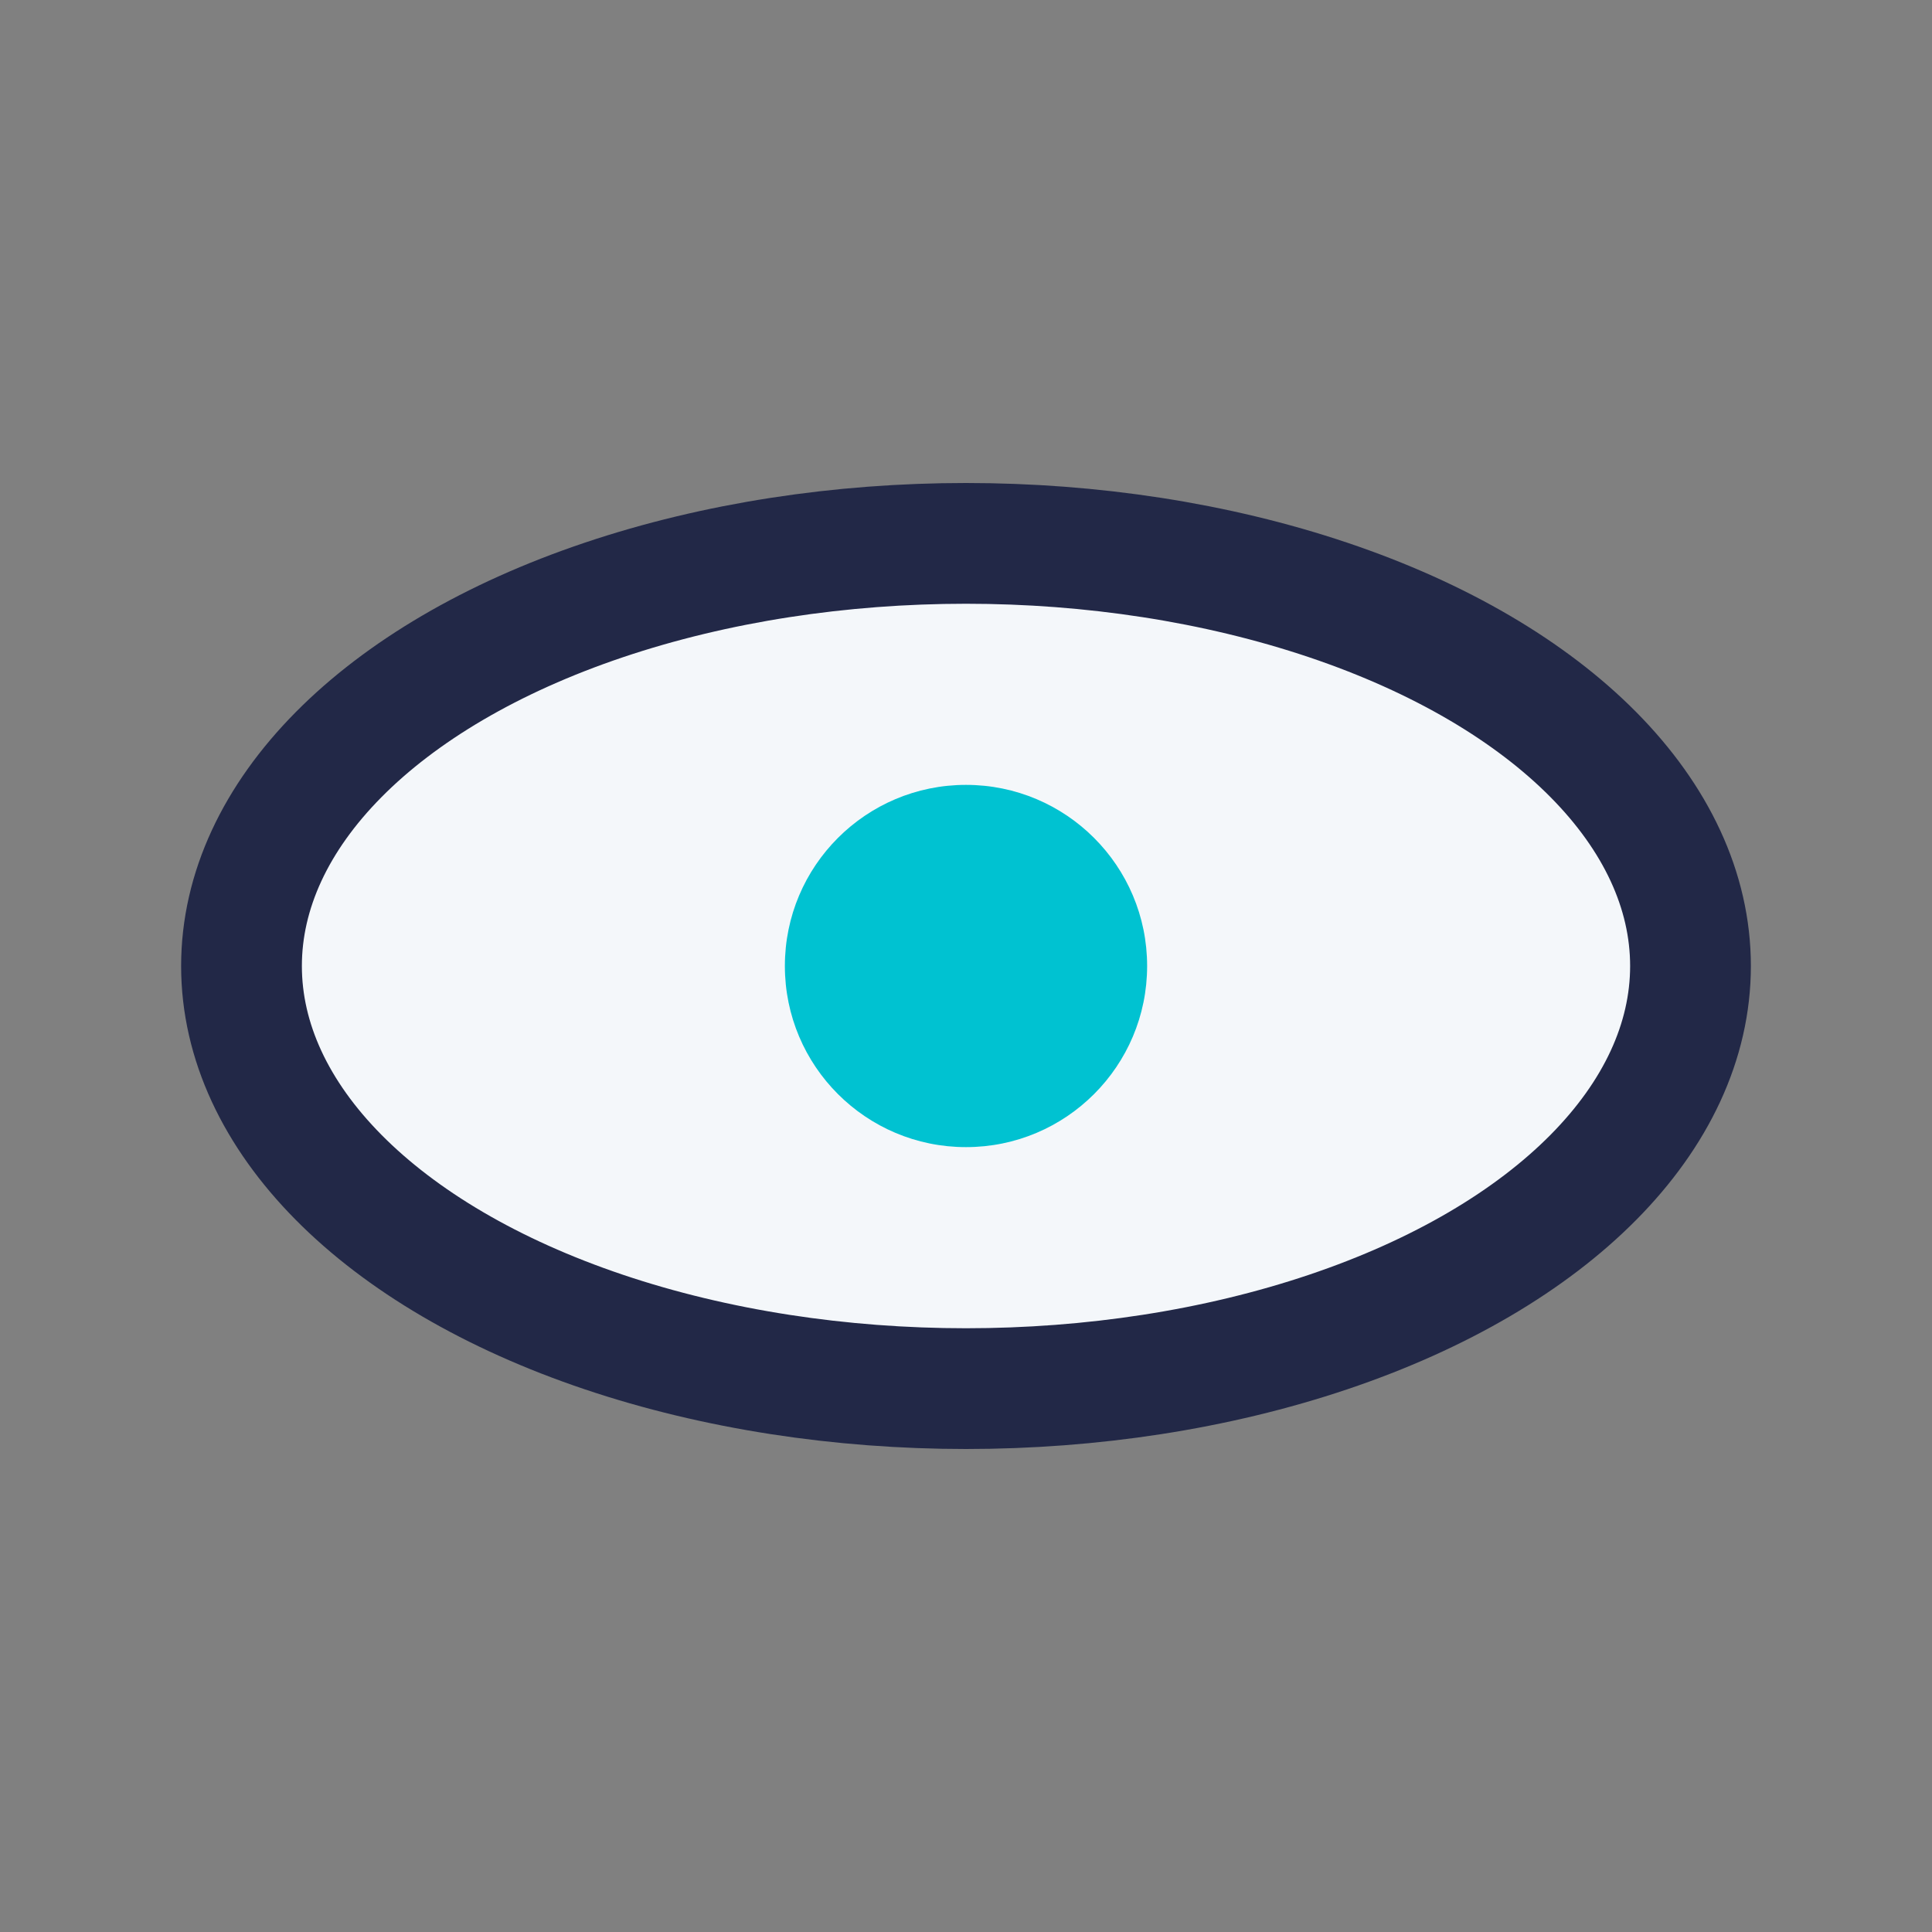 <?xml version="1.0" encoding="UTF-8"?>
<svg xmlns="http://www.w3.org/2000/svg" width="32" height="32" viewBox="0 0 32 32"><rect x="0" y="0" width="32" height="32" fill="#808080" stroke="none"/><ellipse cx="16" cy="16" rx="12" ry="7" fill="#F4F7FA" stroke="#222847" stroke-width="2"/><circle cx="16" cy="16" r="3" fill="#00C2D1"/></svg>